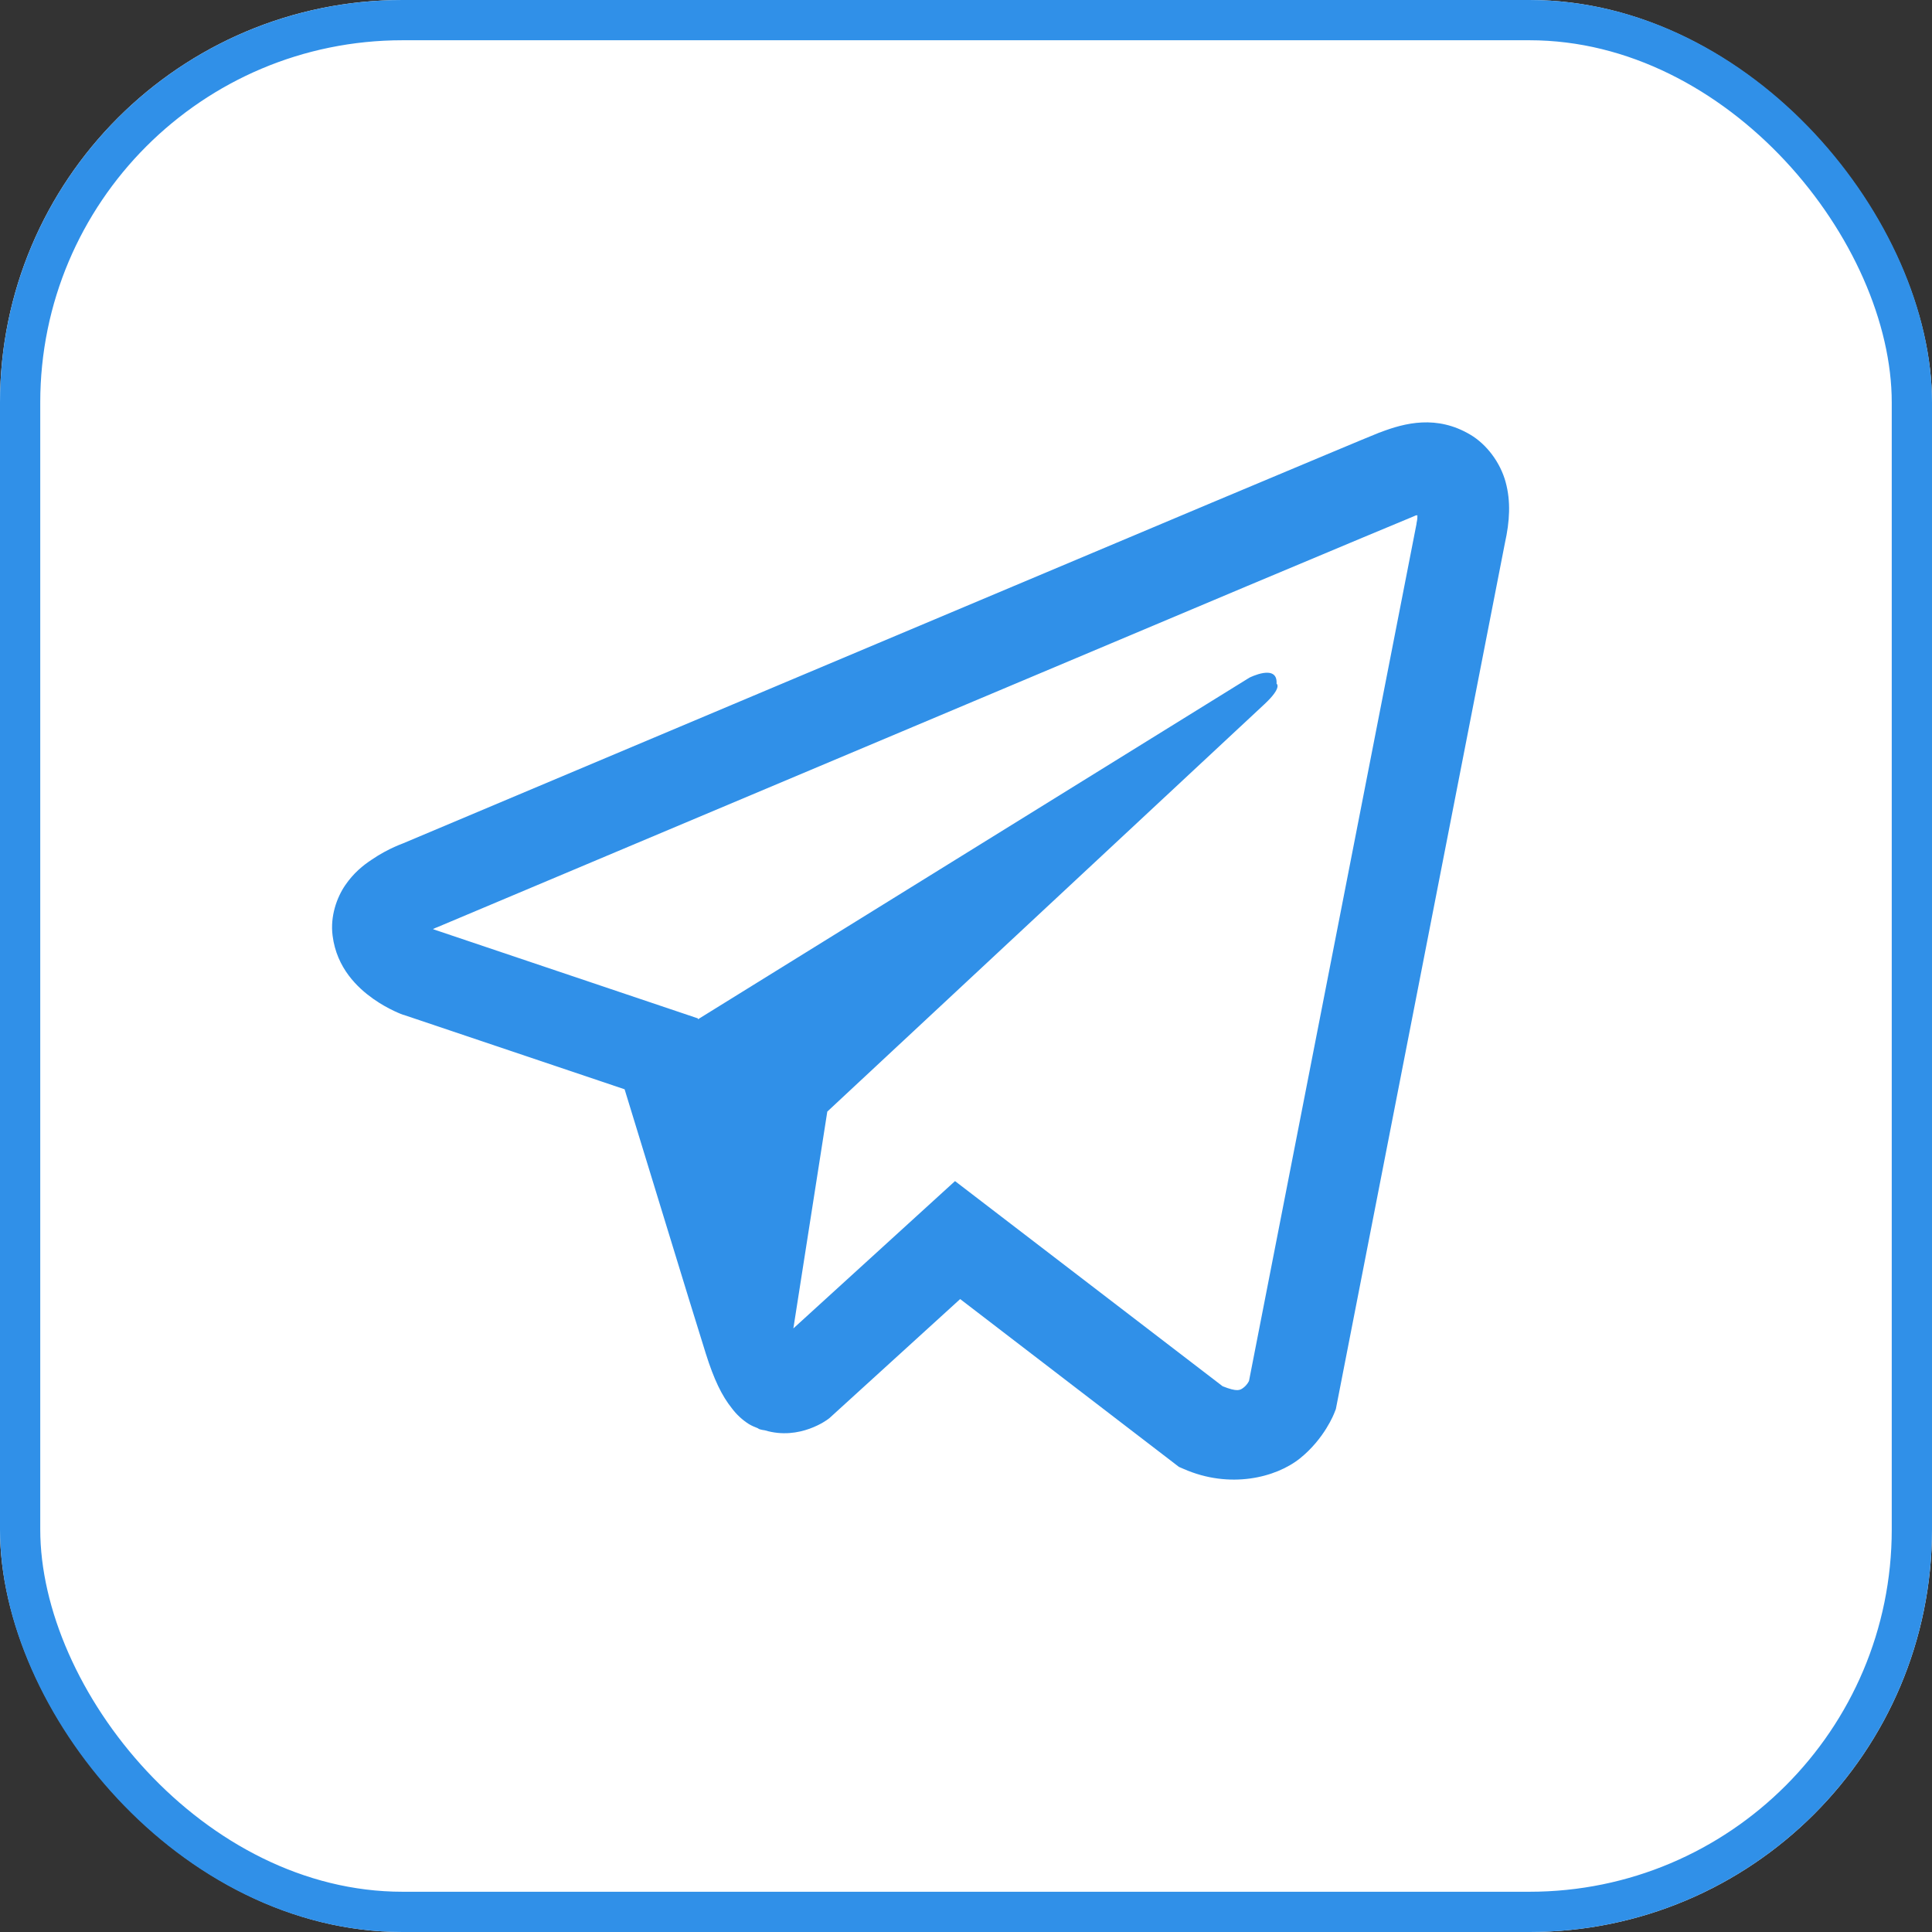<svg width="48" height="48" viewBox="0 0 48 48" fill="none" xmlns="http://www.w3.org/2000/svg">
<rect x="0" y="0" width="48" height="48" fill="#333333" stroke="none"/>
<g clip-path="url(#clip0_6244_28168)">
<path d="M47.986 0H0.014C0.006 0 0 0.006 0 0.014V47.986C0 47.994 0.006 48 0.014 48H47.986C47.994 48 48 47.994 48 47.986V0.014C48 0.006 47.994 0 47.986 0Z" fill="white"/>
<path d="M35.329 10.496C34.951 10.513 34.595 10.623 34.279 10.746H34.274C33.953 10.873 32.428 11.515 30.113 12.486C27.797 13.462 24.791 14.727 21.807 15.984C15.848 18.494 9.99 20.963 9.99 20.963L10.06 20.937C10.06 20.937 9.656 21.069 9.234 21.359C9.019 21.5 8.781 21.693 8.575 21.996C8.368 22.299 8.201 22.765 8.263 23.244C8.364 24.057 8.891 24.545 9.269 24.813C9.652 25.085 10.016 25.213 10.016 25.213H10.025L15.518 27.063C15.764 27.854 17.193 32.547 17.535 33.628C17.738 34.274 17.935 34.679 18.181 34.986C18.3 35.145 18.441 35.276 18.608 35.382C18.674 35.421 18.744 35.452 18.814 35.478C18.836 35.492 18.858 35.496 18.884 35.501L18.827 35.487C18.845 35.492 18.858 35.505 18.871 35.509C18.915 35.523 18.946 35.527 19.003 35.536C19.873 35.799 20.572 35.259 20.572 35.259L20.612 35.228L23.855 32.275L29.291 36.445L29.414 36.498C30.548 36.995 31.695 36.718 32.301 36.23C32.912 35.738 33.149 35.109 33.149 35.109L33.189 35.008L37.39 13.488C37.508 12.957 37.539 12.46 37.407 11.977C37.276 11.493 36.937 11.04 36.529 10.799C36.115 10.553 35.707 10.478 35.329 10.496ZM35.215 12.803C35.21 12.873 35.223 12.864 35.193 13.001V13.014L31.031 34.31C31.013 34.34 30.983 34.406 30.899 34.472C30.811 34.542 30.741 34.586 30.376 34.441L23.727 29.344L19.711 33.004L20.554 27.617C20.554 27.617 30.97 17.909 31.418 17.492C31.866 17.074 31.716 16.986 31.716 16.986C31.747 16.477 31.04 16.837 31.04 16.837L17.342 25.323L17.338 25.301L10.772 23.09V23.086C10.768 23.086 10.759 23.081 10.755 23.081C10.759 23.081 10.79 23.068 10.79 23.068L10.825 23.051L10.86 23.038C10.86 23.038 16.722 20.568 22.681 18.059C25.665 16.802 28.671 15.536 30.983 14.561C33.294 13.589 35.004 12.877 35.1 12.838C35.193 12.803 35.149 12.803 35.215 12.803Z" fill="#3090E8"/>
</g>
<rect x="0.5" y="0.5" width="47" height="47" rx="9.5" stroke="#3090E8"/>
<defs>
<clipPath id="clip0_6244_28168">
<rect width="48" height="48" rx="10" fill="white"/>
</clipPath>
</defs>
</svg>
